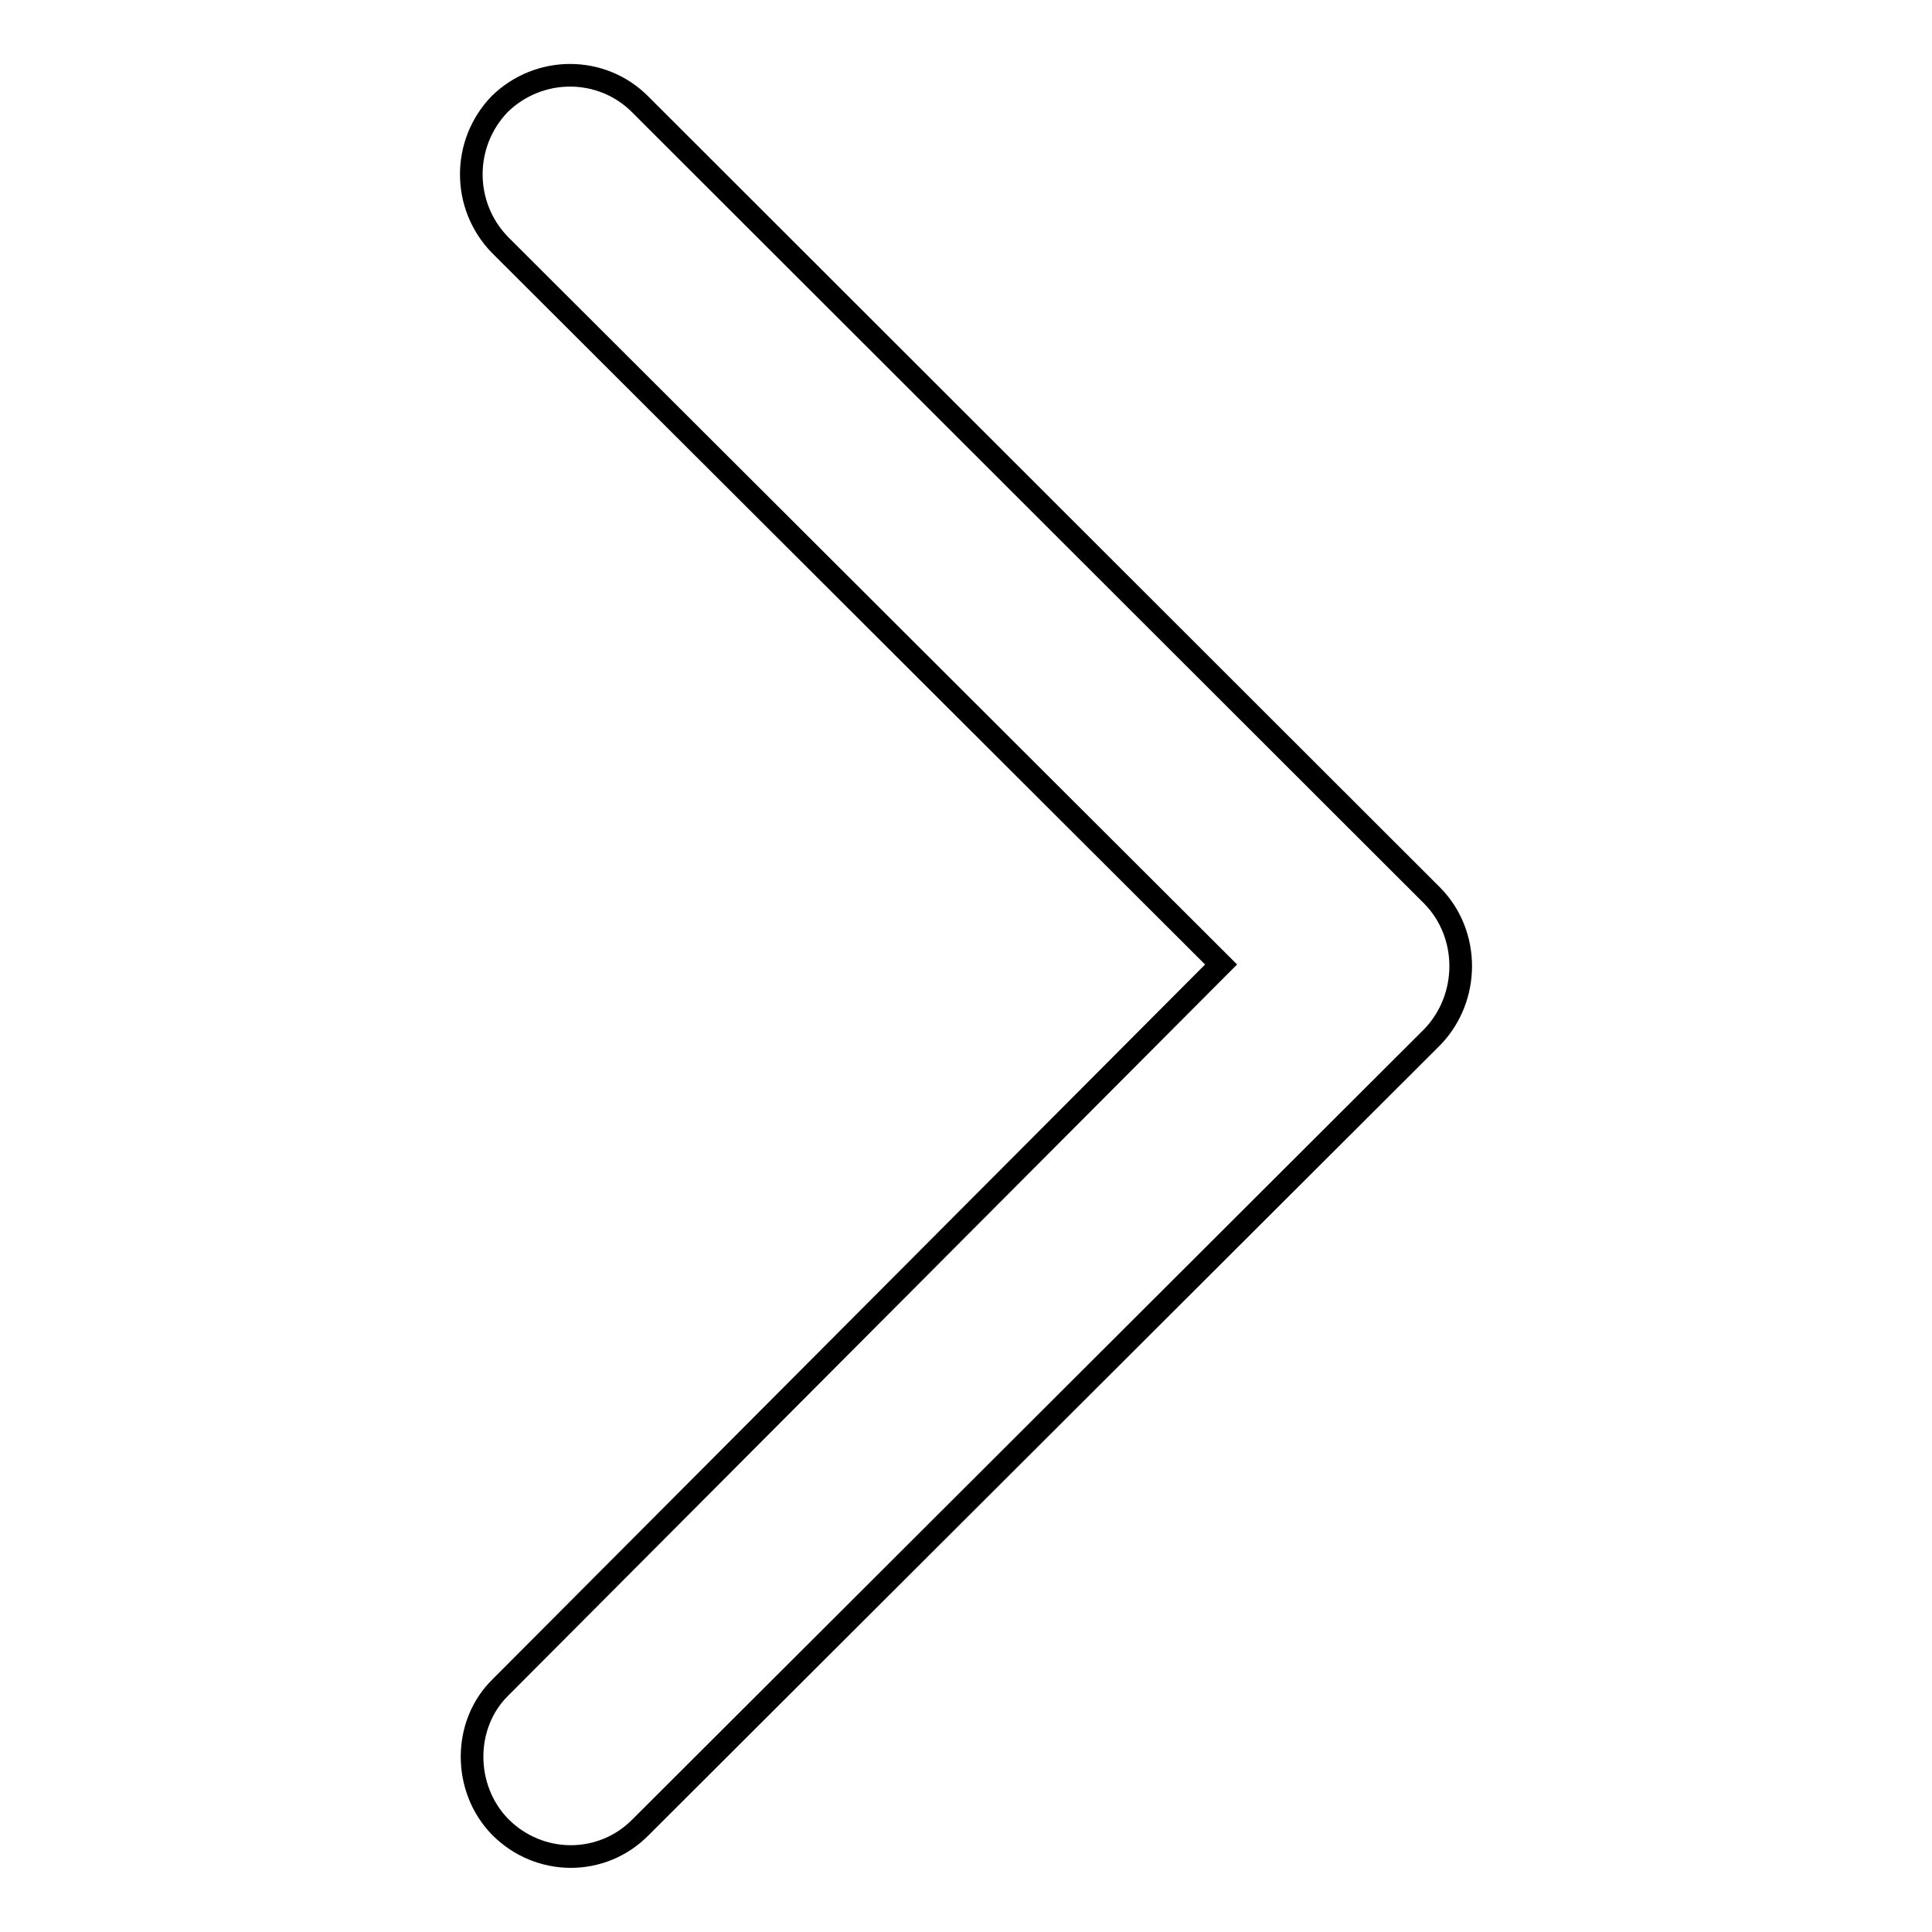 <?xml version="1.0" encoding="utf-8"?>
<!-- Svg Vector Icons : http://www.onlinewebfonts.com/icon -->
<!DOCTYPE svg PUBLIC "-//W3C//DTD SVG 1.1//EN" "http://www.w3.org/Graphics/SVG/1.1/DTD/svg11.dtd">
<svg version="1.1" xmlns="http://www.w3.org/2000/svg" xmlns:xlink="http://www.w3.org/1999/xlink" x="0px" y="0px" viewBox="0 0 256 256" enable-background="new 0 0 256 256" xml:space="preserve">
<g><g><path stroke-width="3" fill-opacity="0" stroke="#000000"  d="M66.3,223.6c-5,4.9-5,13.4,0,18.5c5.2,5.2,13.5,5.2,18.6,0l104.9-104.7c5-5.2,5-13.6,0-18.7L84.8,13.8c-5.1-5.1-13.4-5.1-18.6,0c-5,5.2-5,13.4,0,18.6l95.6,95.4L66.3,223.6L66.3,223.6z"/></g></g>
</svg>